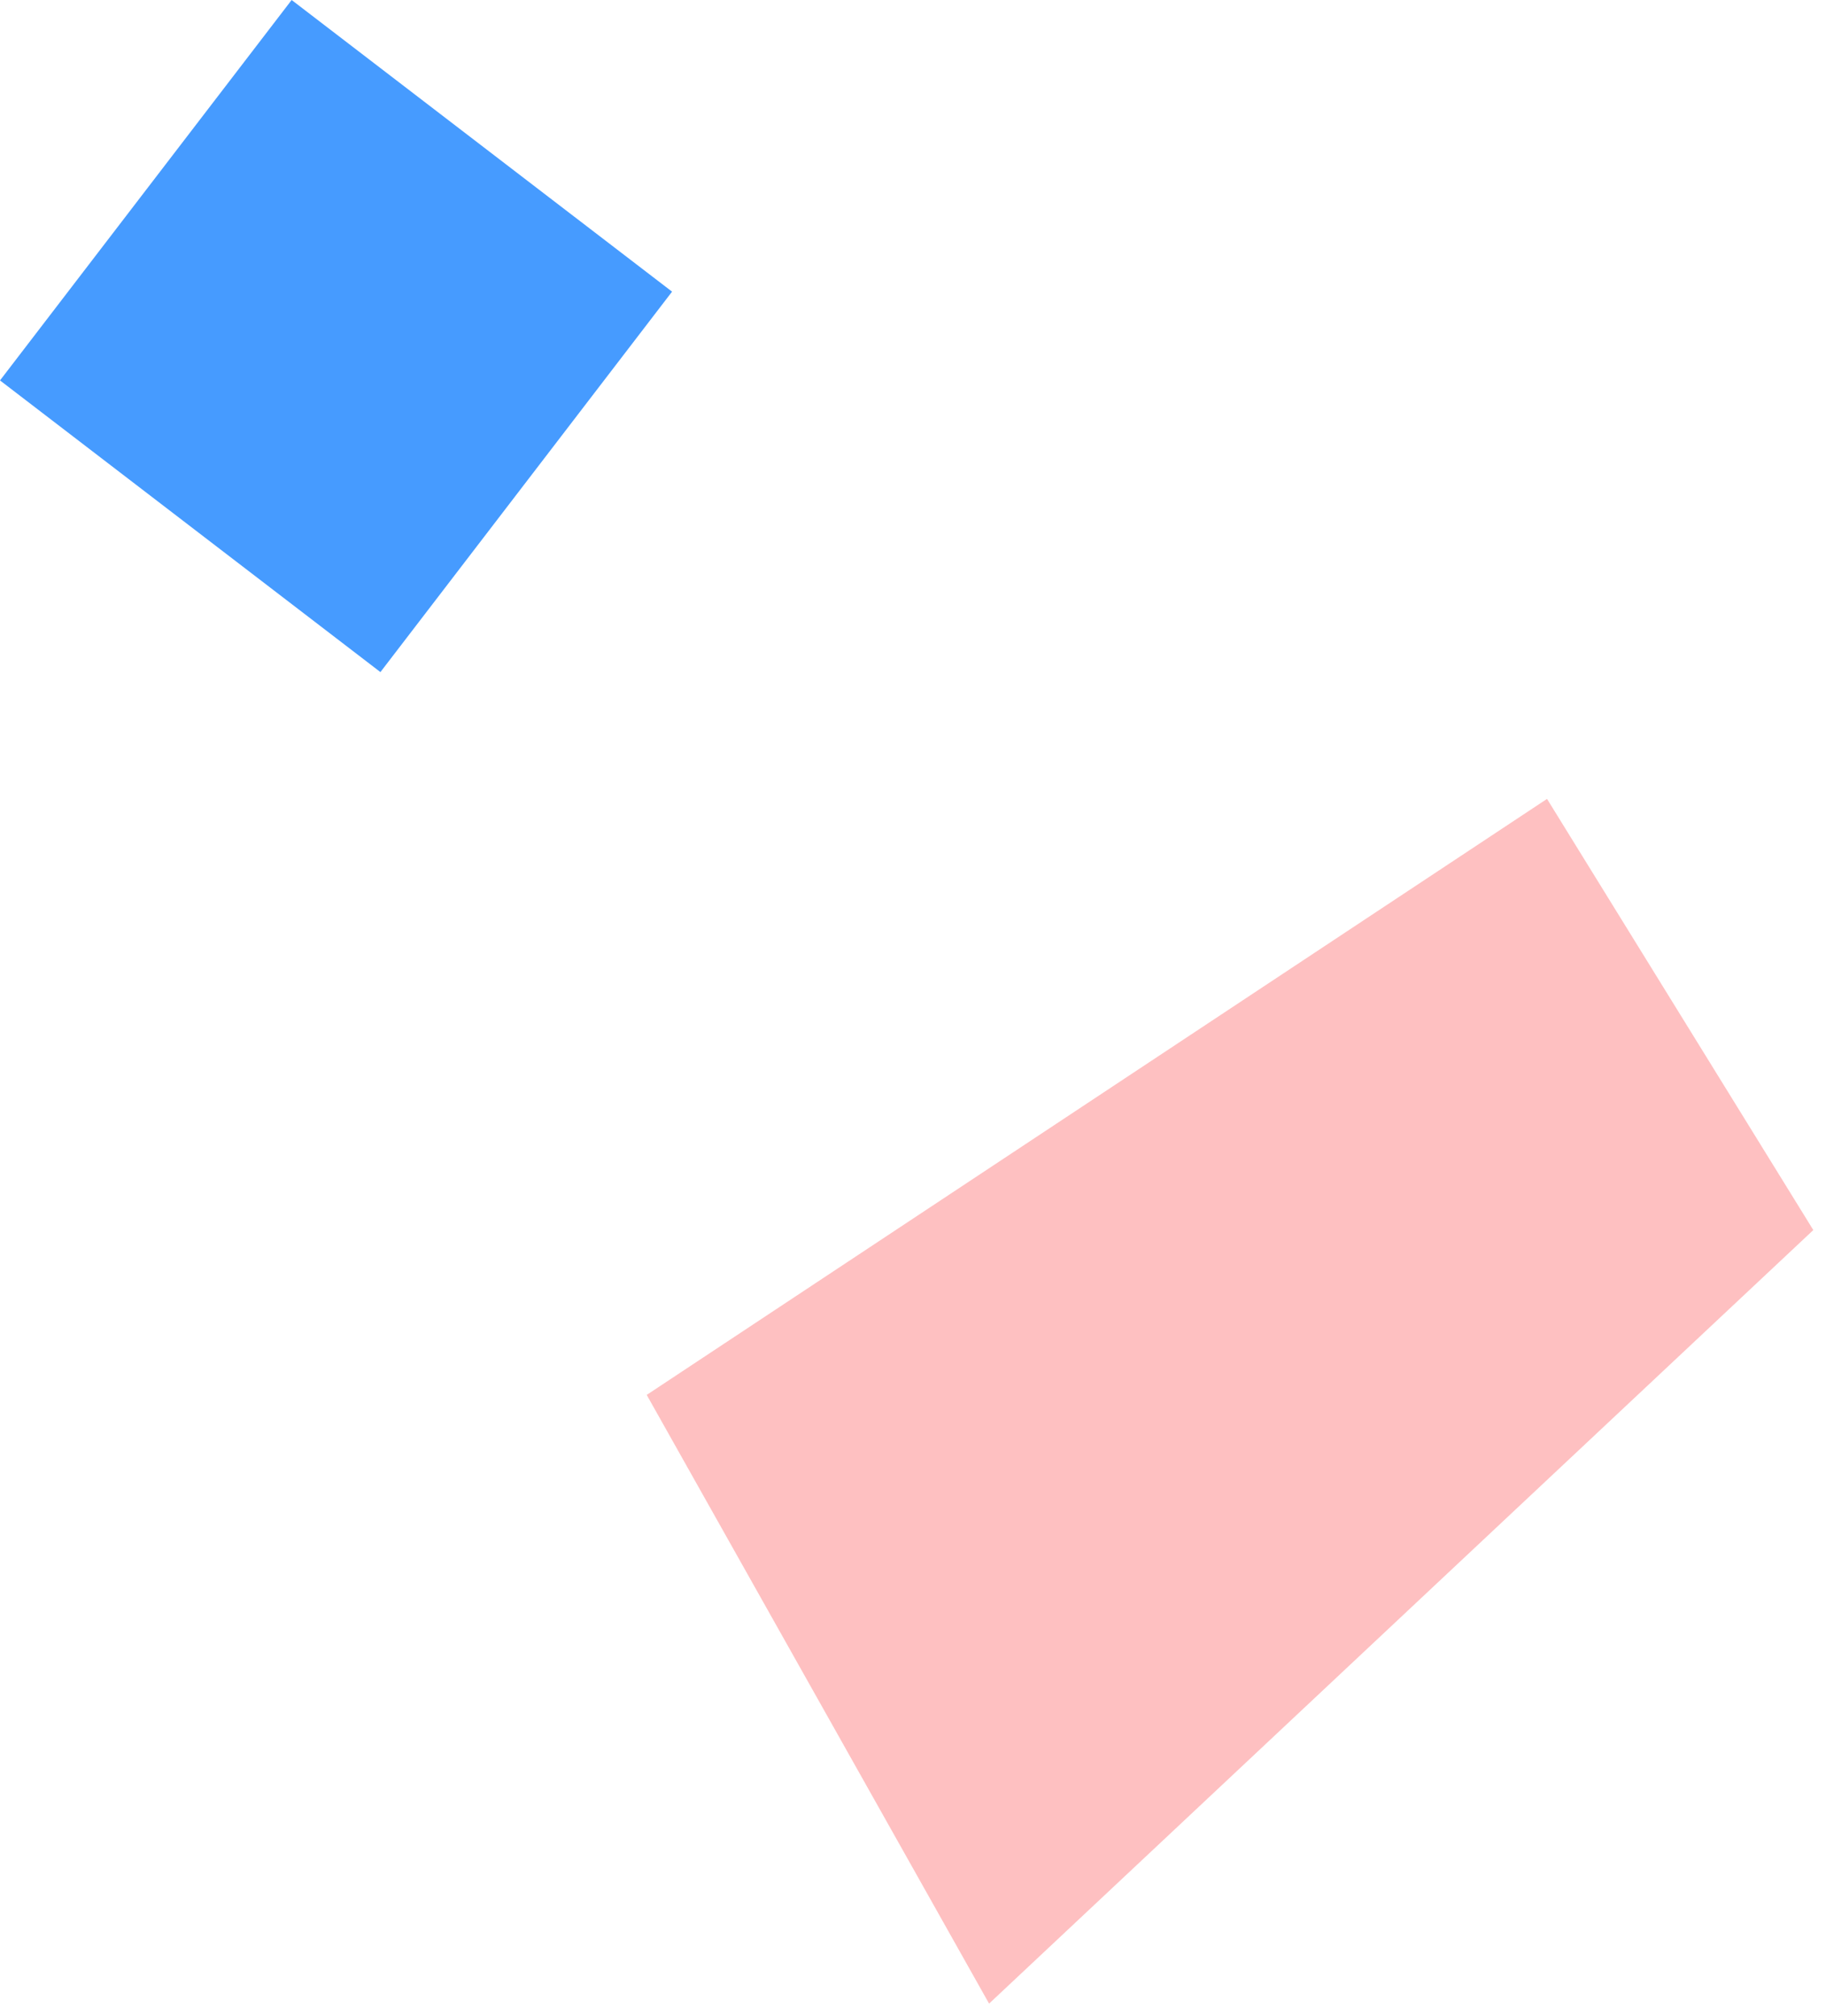 <svg width="96" height="106" viewBox="0 0 96 106" fill="none" xmlns="http://www.w3.org/2000/svg">
<path d="M95.333 64.666L81.333 41.999L34 73.332L52 105.333L95.333 64.666Z" fill="#FEC0C1"/>
<path d="M0 20L15.333 0L35.333 15.333L20 35.333L0 20Z" fill="#469BFF"/>
</svg>
